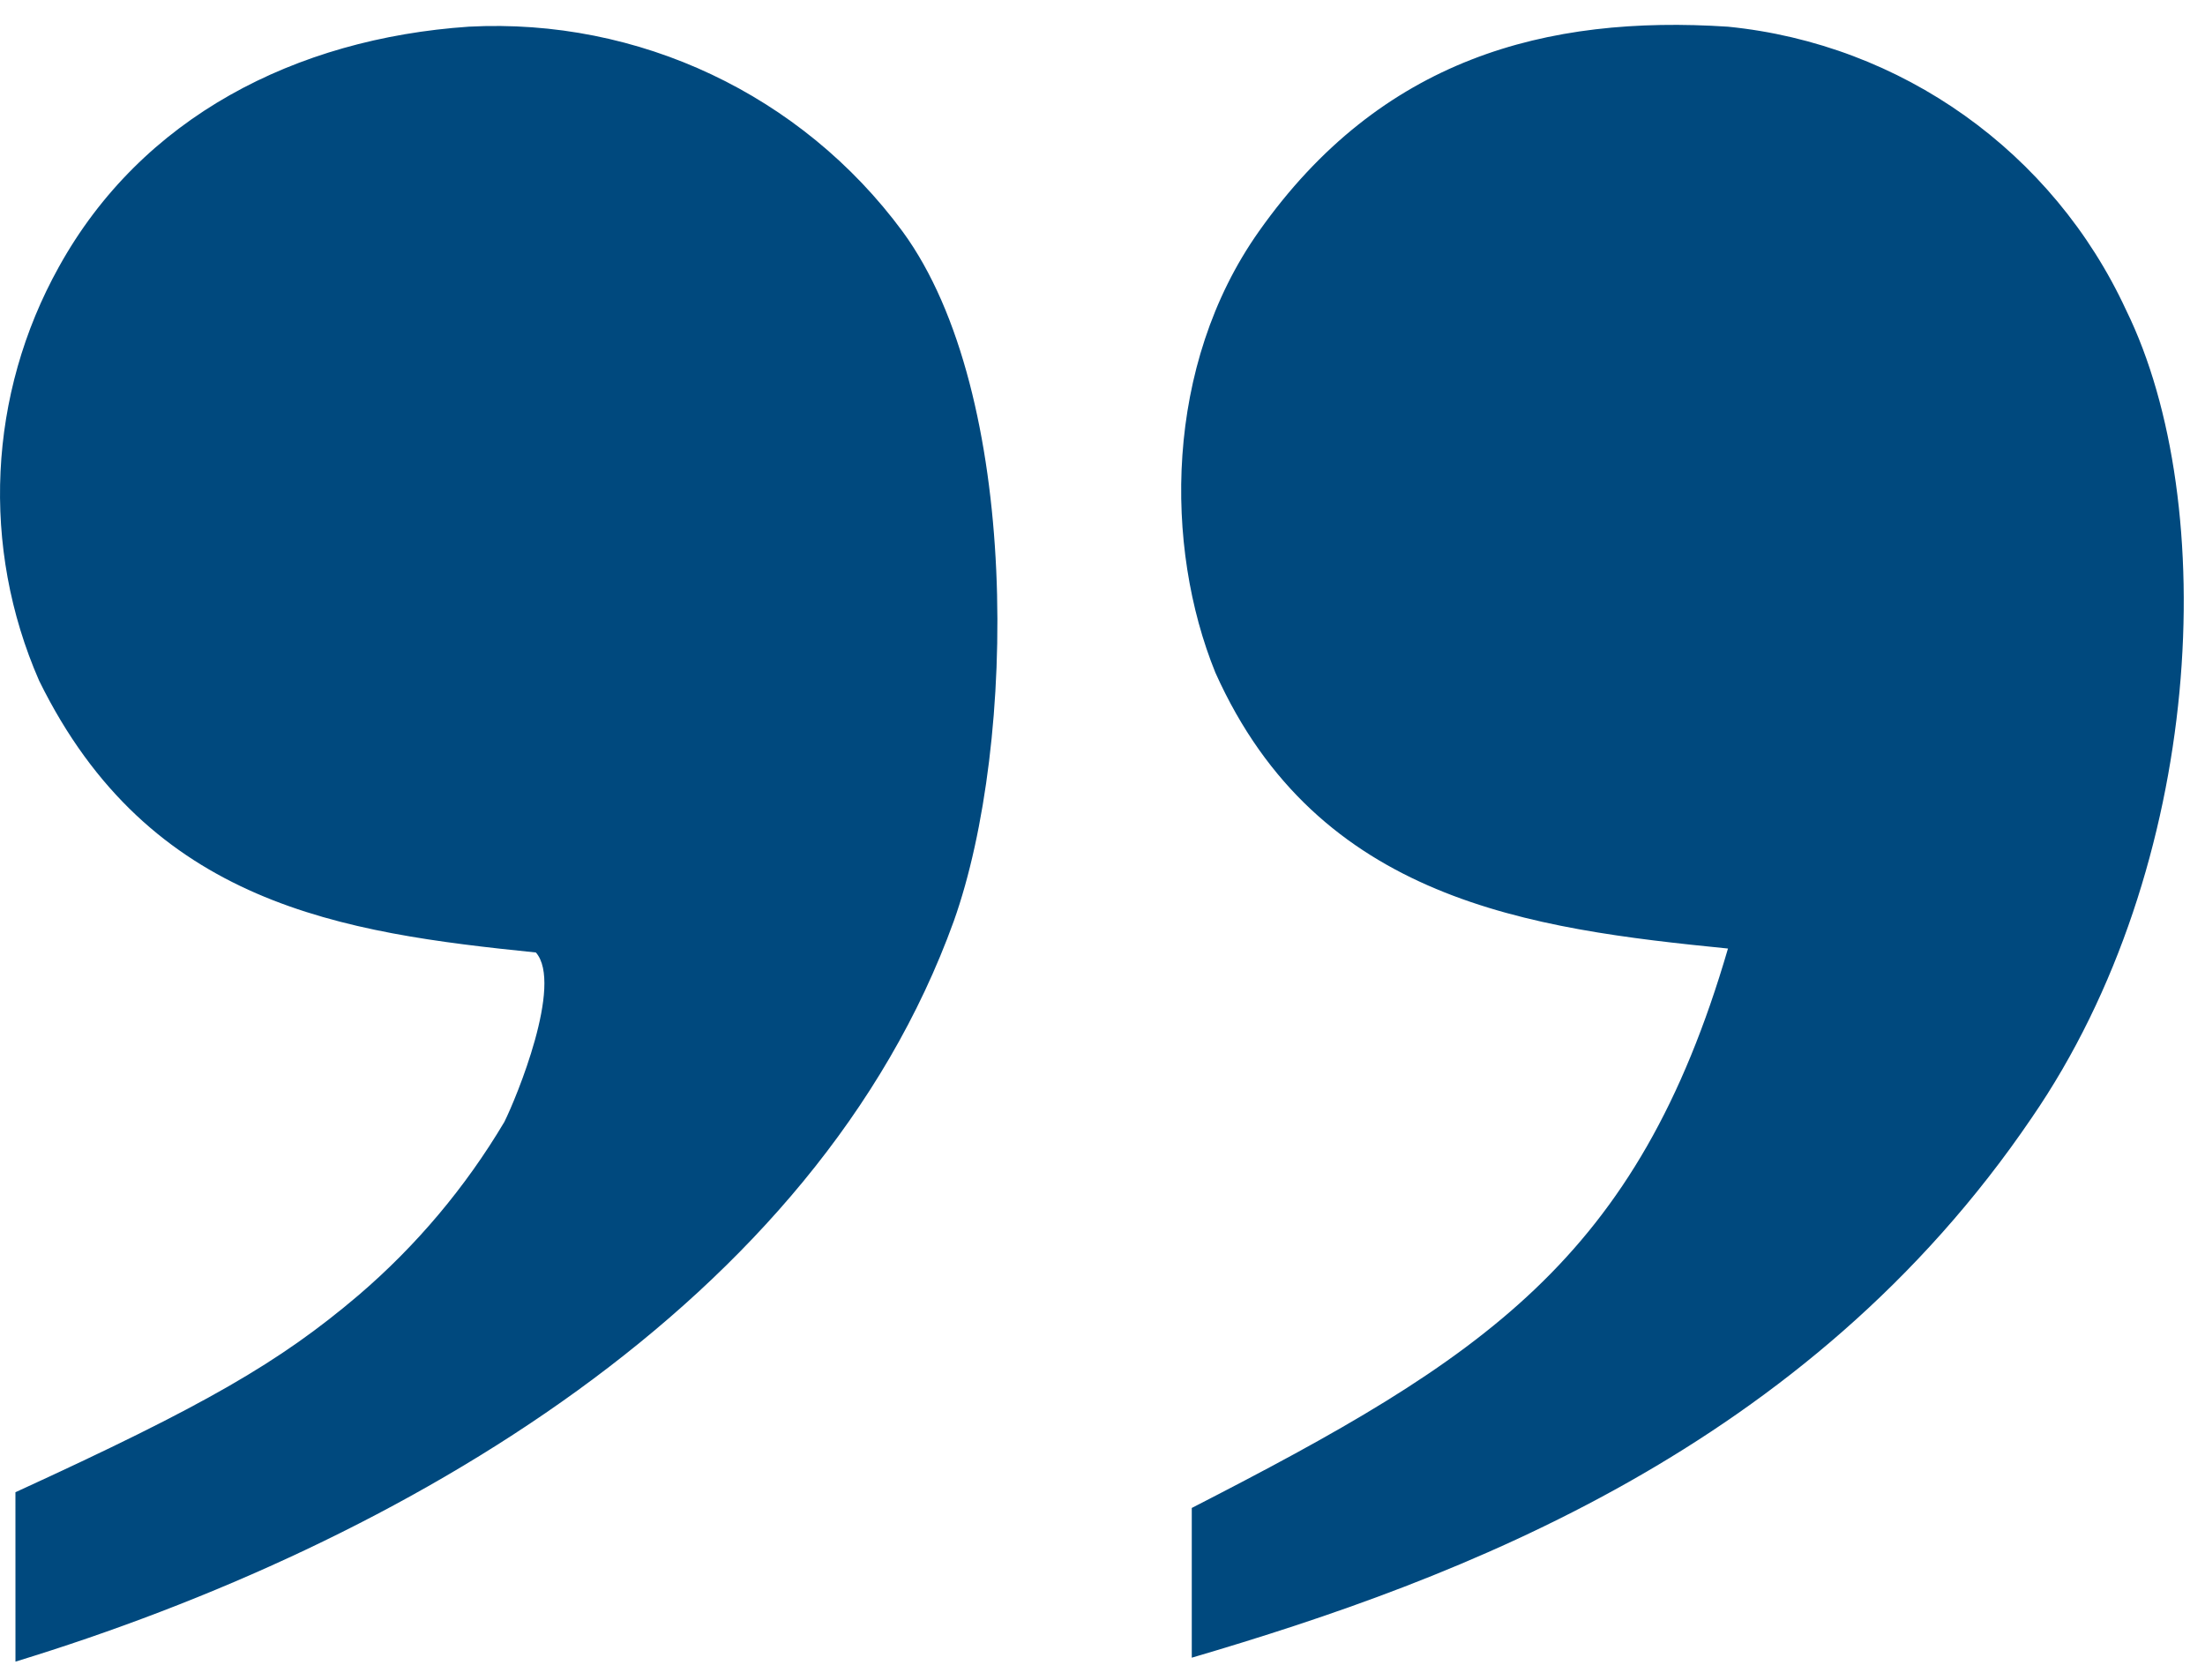 <?xml version="1.0" encoding="UTF-8"?>
<svg id="SVGDoc" width="84" height="64" xmlns="http://www.w3.org/2000/svg" version="1.1" xmlns:xlink="http://www.w3.org/1999/xlink" xmlns:avocode="https://avocode.com/" viewBox="0 0 84 64"><defs></defs><desc>Generated with Avocode.</desc><g><g><title>Path 1266</title><path d="M0.589,63.308c14.72,-4.503 30.491,-13.659 35.748,-28.219c2.403,-6.756 2.554,-20.114 -1.953,-26.268c-3.847,-5.212 -10.053,-8.144 -16.522,-7.805c-6.609,0.451 -12.466,3.452 -15.621,9.156c-2.697,4.848 -2.974,10.678 -0.751,15.761c4.202,8.556 11.566,9.606 18.925,10.357c1.051,1.2 -0.751,5.553 -1.201,6.454c-1.479,2.491 -3.357,4.722 -5.558,6.605c-3.004,2.554 -5.857,4.202 -13.068,7.505zM45.401,63.158c10.217,-3.002 23.432,-7.955 31.993,-20.563c6.609,-9.606 7.21,-23.416 3.605,-30.771c-2.786,-6.035 -8.557,-10.147 -15.171,-10.807c-6.909,-0.451 -13.218,1.2 -17.874,7.805c-3.605,5.104 -3.605,12.008 -1.652,16.809c3.905,8.708 12.016,9.759 19.526,10.508c-3.455,11.858 -9.311,15.611 -20.427,21.314z" fill="#00497e" fill-opacity="1"></path></g></g></svg>